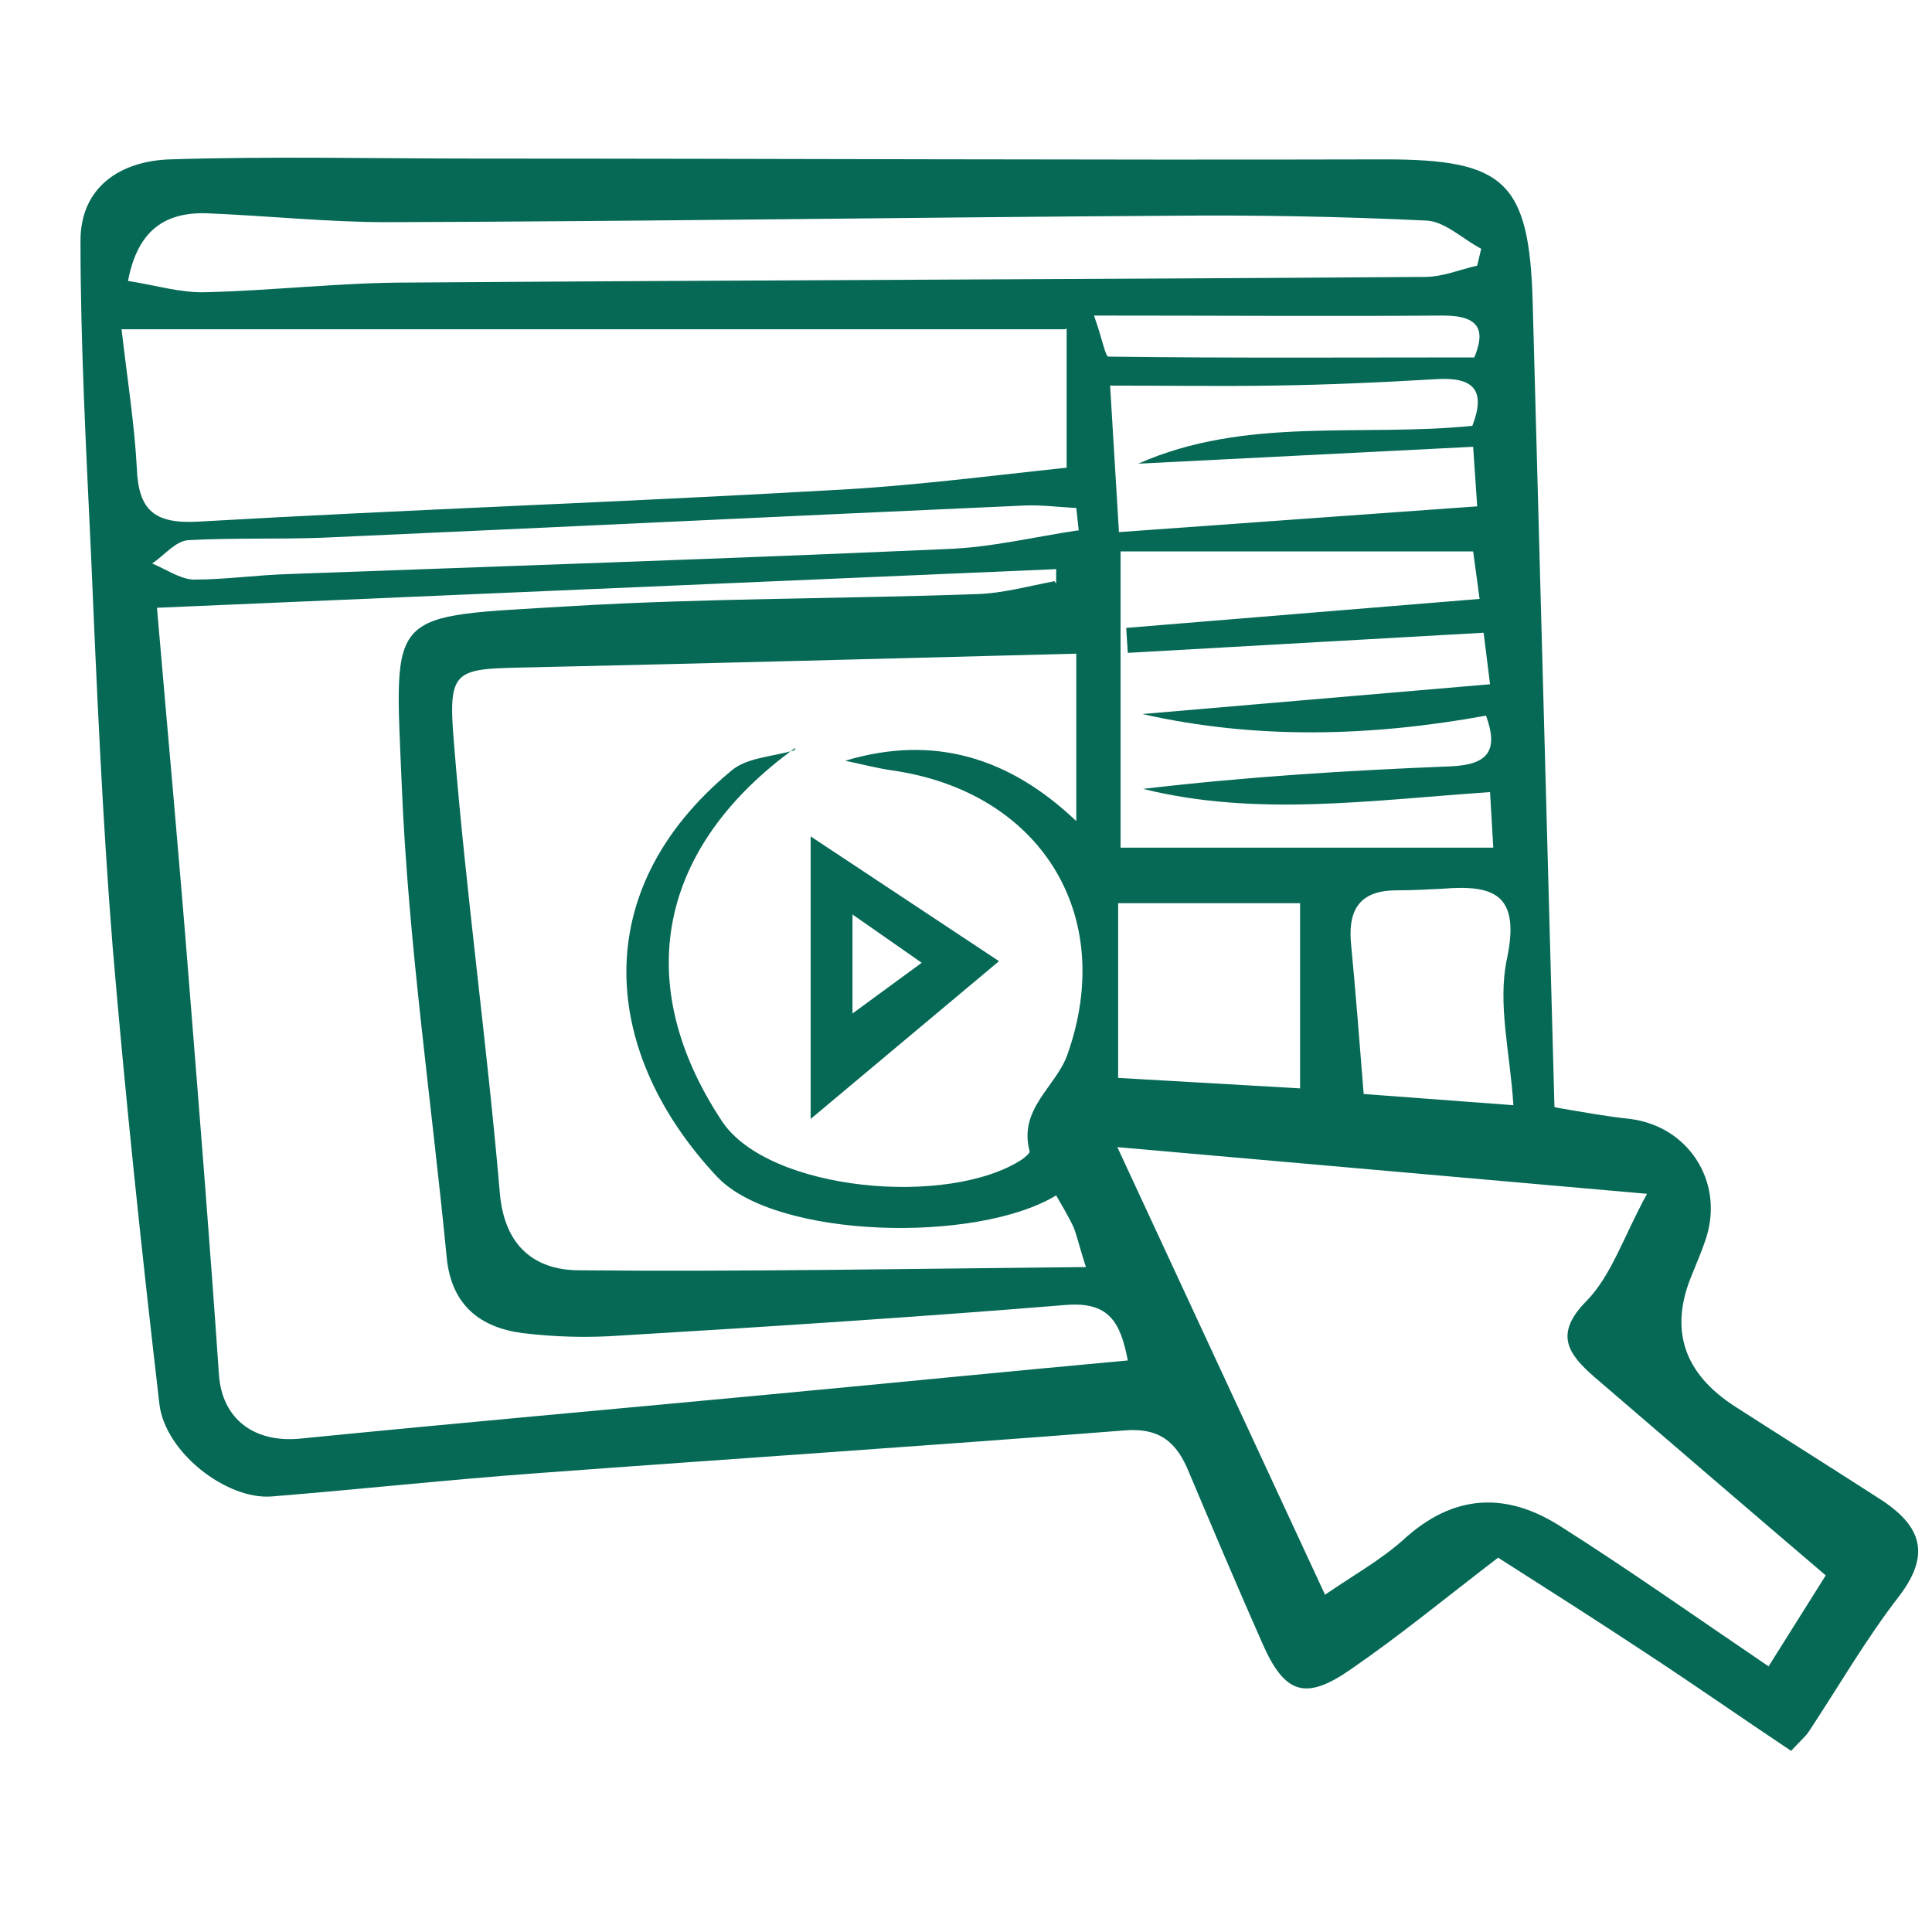 <?xml version="1.0" encoding="UTF-8"?><svg id="a" xmlns="http://www.w3.org/2000/svg" width="24" height="24" viewBox="0 0 24 24"><defs><style>.b{fill:#056955;}</style></defs><path class="b" d="M19.34,13.76c.35,.06,.63,.11,.91,.14,.72,.09,1.16,.77,.95,1.46-.05,.16-.12,.32-.18,.47q-.43,1.02,.53,1.64c.59,.38,1.18,.75,1.77,1.13,.51,.32,.7,.67,.27,1.23-.41,.53-.75,1.12-1.12,1.68-.04,.06-.1,.11-.22,.24-.6-.4-1.2-.82-1.81-1.22-.62-.41-1.25-.81-1.83-1.18-.64,.49-1.21,.96-1.82,1.38-.57,.4-.83,.32-1.11-.32-.31-.7-.61-1.41-.91-2.12-.15-.37-.36-.56-.81-.52-2.42,.19-4.85,.35-7.28,.53-1.1,.08-2.2,.2-3.31,.29-.56,.04-1.32-.55-1.39-1.15-.22-1.89-.42-3.78-.58-5.67-.13-1.63-.2-3.27-.27-4.9-.06-1.29-.13-2.59-.13-3.88,0-.67,.5-.99,1.11-1.01,1.27-.04,2.55-.01,3.82-.01,3.76,0,7.52,.02,11.27,.01,1.49,0,1.8,.27,1.84,1.79,.09,3.32,.18,6.63,.27,9.98Zm-9.46-4.47c-1.7,1.23-2.05,2.92-.91,4.64,.58,.87,2.82,1.07,3.73,.47,.04-.03,.1-.08,.09-.1-.14-.53,.33-.8,.47-1.2,.62-1.75-.35-3.27-2.18-3.53-.2-.03-.39-.08-.58-.12,1.1-.33,2.04-.04,2.87,.75v-2.08c-2.3,.06-4.53,.12-6.77,.17-.96,.02-1.04,0-.96,.95,.15,1.87,.41,3.72,.57,5.59,.06,.66,.44,.94,.96,.95,2.07,.02,4.15-.02,6.32-.04-.1-.31-.12-.43-.17-.53-.06-.12-.13-.24-.2-.36-.99,.6-3.48,.54-4.21-.23-1.42-1.51-1.65-3.54,.18-5.05,.19-.16,.51-.17,.78-.25Zm3.24-2.04v-.18l-11.17,.48c.14,1.63,.28,3.15,.4,4.68,.13,1.62,.26,3.24,.37,4.85,.04,.55,.44,.85,1.02,.79,1.91-.19,3.83-.36,5.74-.54,1.5-.14,3-.29,4.53-.43-.09-.47-.23-.73-.76-.69-1.84,.15-3.69,.27-5.53,.38-.41,.03-.82,.02-1.23-.03-.53-.07-.88-.35-.94-.93-.19-1.96-.48-3.92-.56-5.89-.09-2.2-.2-2.07,2.1-2.21,1.68-.1,3.37-.09,5.05-.15,.32-.01,.64-.1,.96-.16Zm.76,7l2.58,5.56c.35-.24,.69-.43,.97-.68,.63-.58,1.29-.6,1.97-.16,.85,.54,1.67,1.12,2.57,1.73l.71-1.13c-1.02-.87-1.95-1.67-2.88-2.47-.32-.28-.5-.53-.09-.94,.31-.32,.46-.8,.75-1.33l-6.58-.58Zm-.65-10.16H1.51c.07,.61,.16,1.17,.19,1.73,.02,.52,.22,.69,.76,.66,2.61-.15,5.23-.24,7.85-.39,1-.05,1.99-.18,2.94-.28v-1.73Zm.69,2.76v3.68h4.63l-.04-.69c-1.48,.1-2.9,.31-4.31-.04,1.27-.15,2.55-.23,3.82-.28,.46-.02,.6-.19,.44-.63-1.43,.26-2.85,.3-4.27-.02l4.32-.37-.08-.64-4.42,.25-.02-.31,4.39-.36-.08-.59h-4.39ZM1.59,3.49c.33,.05,.65,.15,.96,.14,.84-.02,1.68-.12,2.52-.12,4.21-.03,8.42-.04,12.63-.07,.22,0,.43-.09,.65-.14l.05-.21c-.23-.12-.45-.34-.68-.35-1.05-.05-2.11-.07-3.17-.06-3.25,.02-6.49,.07-9.74,.08-.74,0-1.49-.08-2.23-.11-.53-.02-.87,.21-.99,.84Zm12.31,3.12l4.45-.32-.05-.74-4.16,.21c1.33-.59,2.76-.33,4.15-.47,.17-.44,.02-.61-.45-.58-.67,.04-1.34,.07-2.02,.08-.67,.01-1.33,0-2.03,0l.11,1.82Zm2.25,4.61h-2.26v2.17l2.26,.13v-2.3Zm2.65,2.51c-.04-.65-.2-1.26-.08-1.82,.17-.81-.17-.92-.8-.87-.19,.01-.38,.02-.57,.02-.43,0-.6,.21-.57,.63,.06,.63,.11,1.27,.16,1.9l1.87,.14Zm-5.4-7.14l-.03-.28c-.22-.01-.43-.04-.65-.03-2.91,.13-5.81,.27-8.72,.4-.55,.02-1.11,0-1.66,.03-.16,.01-.3,.19-.45,.29,.17,.07,.34,.19,.51,.2,.41,0,.81-.06,1.22-.07,2.72-.1,5.44-.19,8.15-.31,.54-.02,1.08-.15,1.61-.23Zm4.91-2.14c.14-.33,.09-.53-.38-.53-1.41,.01-2.82,0-4.34,0,.11,.31,.14,.51,.18,.51,1.5,.02,3,.01,4.54,.01Z"/><path class="b" d="M12.41,11.94l-2.34,1.96v-3.51l2.34,1.55Zm-1.82-.57v1.22l.86-.63-.86-.6Z"/></svg>